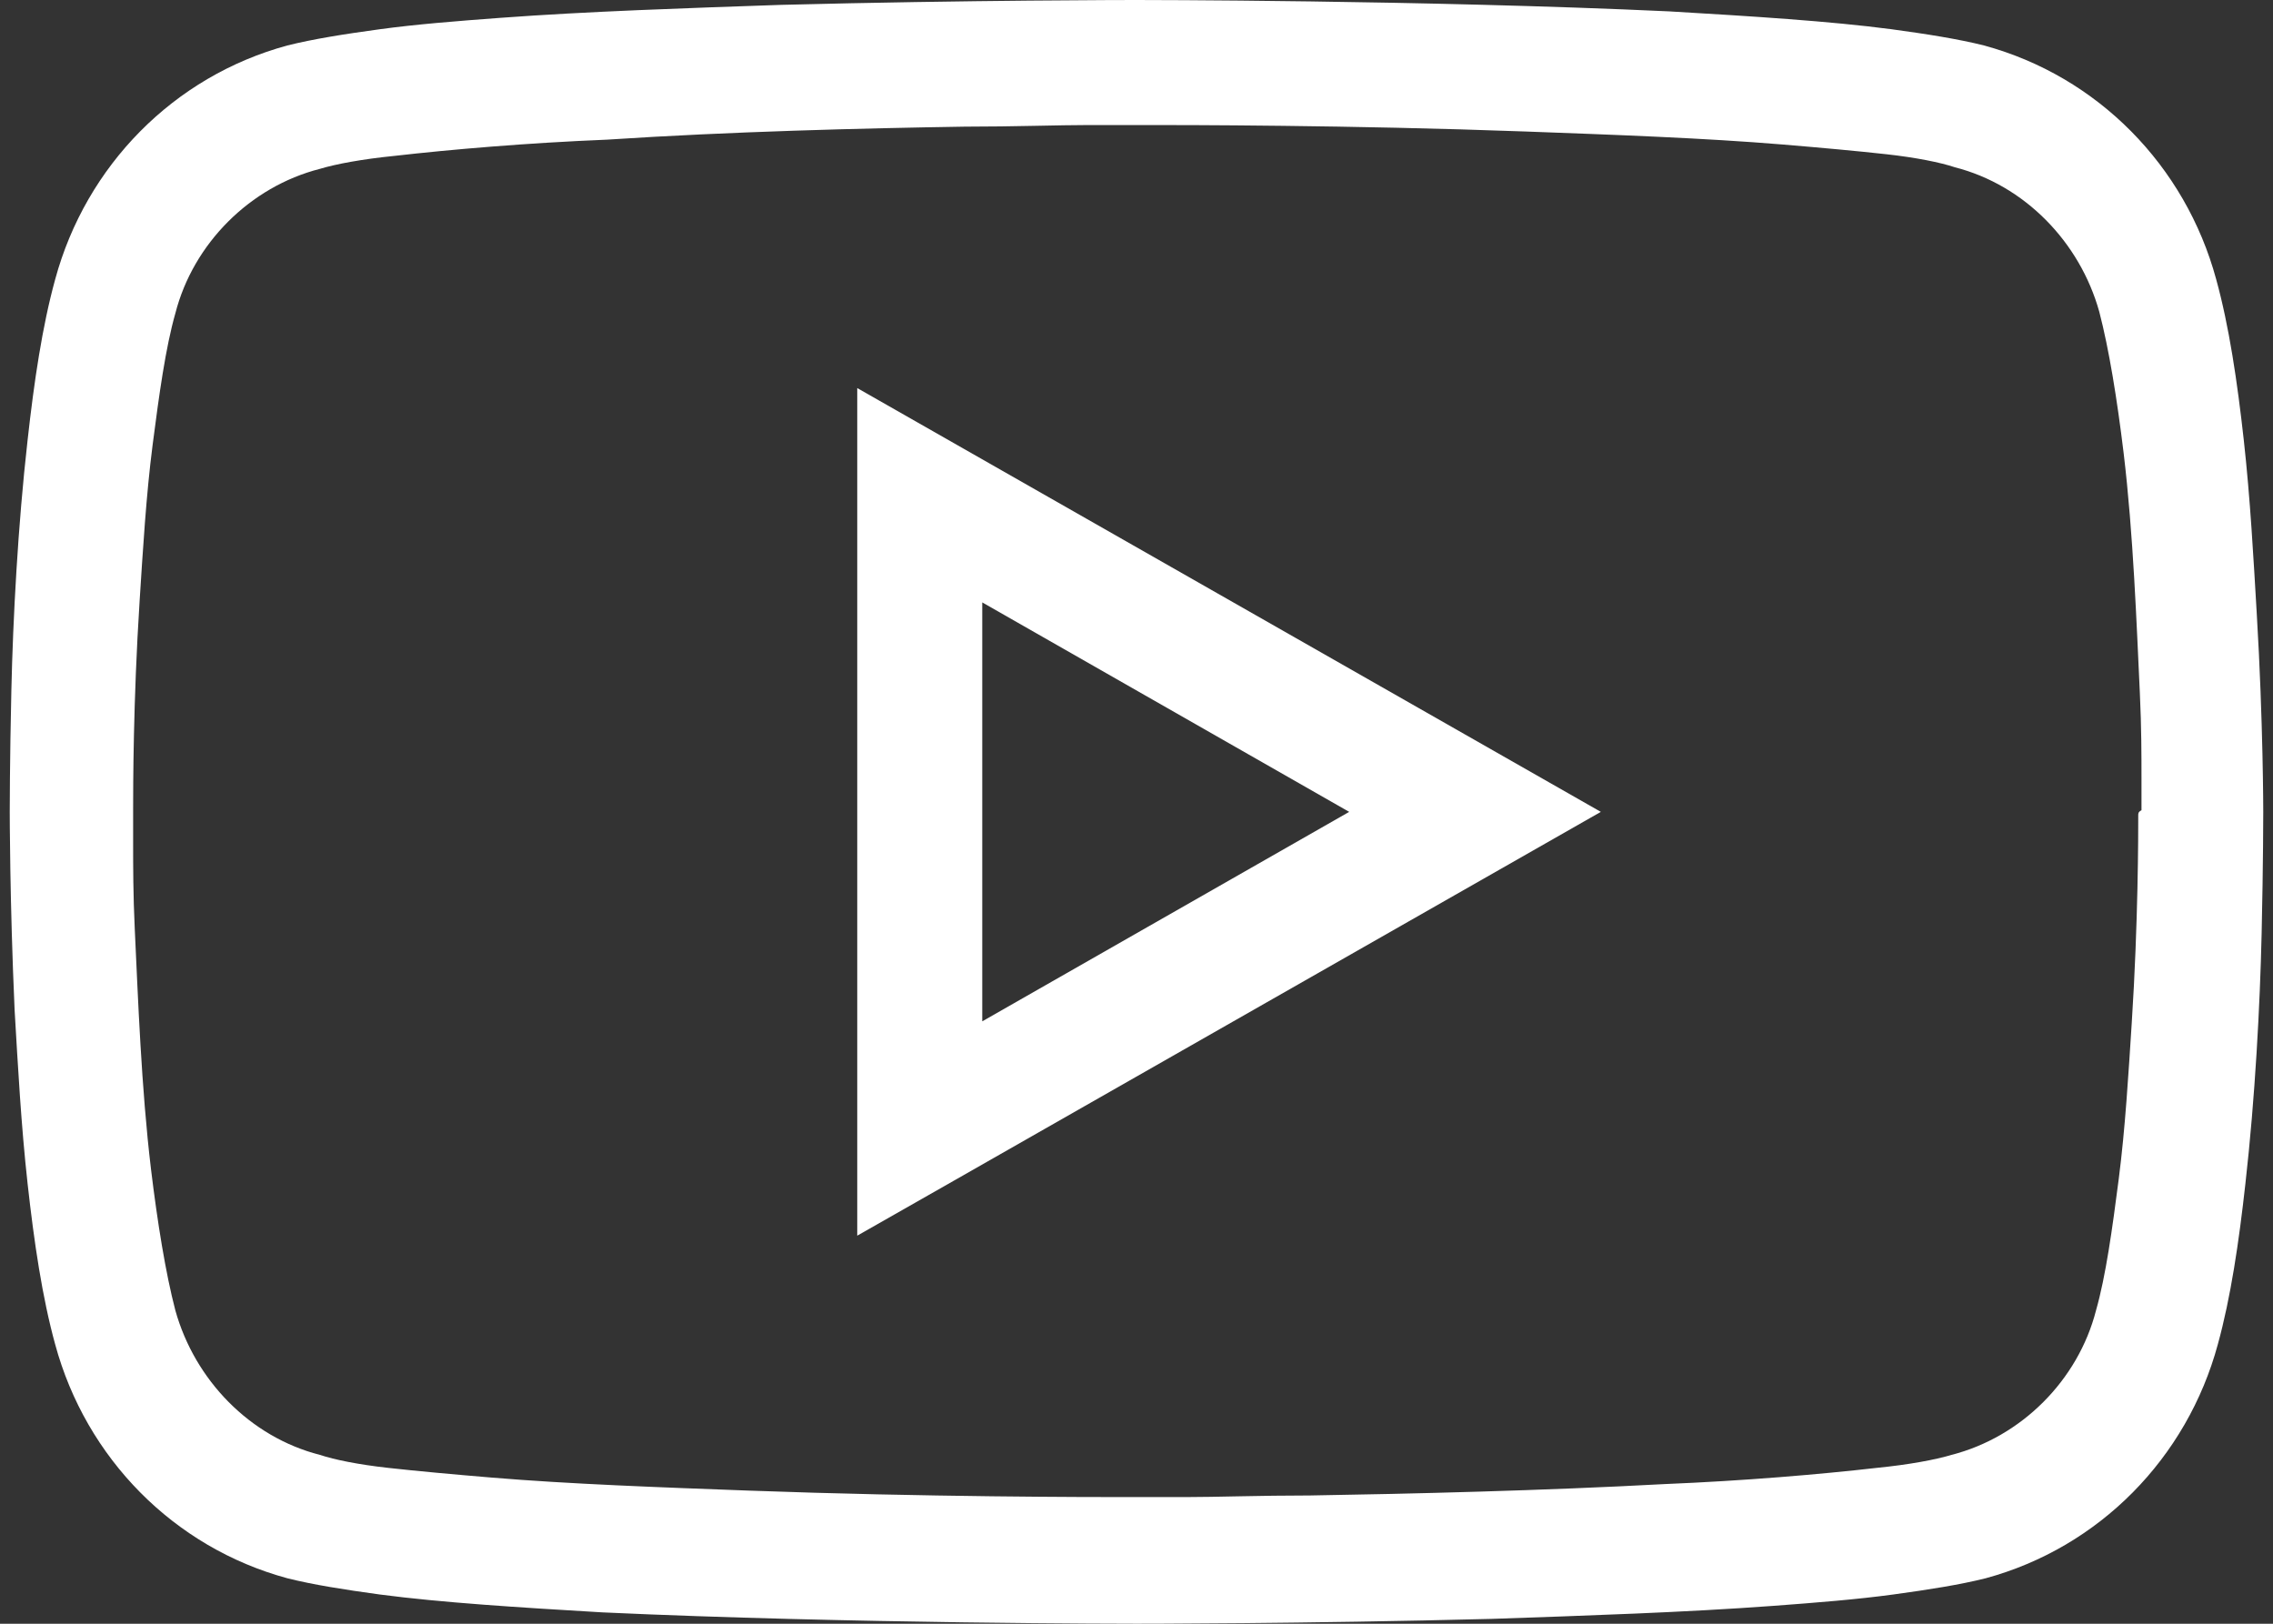 <?xml version="1.0" encoding="utf-8"?>
<svg version="1.1" id="Warstwa_1" xmlns="http://www.w3.org/2000/svg" xmlns:xlink="http://www.w3.org/1999/xlink" x="0px" y="0px"
	 viewBox="0 0 140 100" style="enable-background:new 0 0 140 100;" xml:space="preserve">
<rect x="0" y="0" width="140" height="100" fill="#333333" stroke="none"/>
<style type="text/css">
	.st0{fill:#FFFFFF;}
</style>
<path class="st0" d="M139,37.8c-0.2-3.4-0.4-7.1-0.8-10.7c-0.4-3.6-0.9-7-1.7-9.9c-1.9-7-7.3-12.5-14.3-14.4
	c-1.6-0.4-3.5-0.7-5.7-1c-3.8-0.5-8.6-0.8-13.7-1.1C87.7,0,70,0,70,0c0,0-10.3,0-21.9,0.3c-5.8,0.2-11.9,0.4-17.3,0.8
	c-2.7,0.2-5.2,0.4-7.4,0.7c-2.2,0.3-4.1,0.6-5.7,1c-7,1.9-12.4,7.4-14.3,14.4c-0.8,2.9-1.3,6.3-1.7,9.9c-0.6,5.3-0.9,11-1,15.4
	C0.6,46.9,0.6,50,0.6,50c0,0,0,5.5,0.3,12.2c0.2,3.4,0.4,7.1,0.8,10.7c0.4,3.6,0.9,7,1.7,9.9c1.9,7,7.3,12.5,14.3,14.4
	c1.6,0.4,3.5,0.7,5.7,1c3.8,0.5,8.6,0.8,13.7,1.1C52.3,100,70,100,70,100c0,0,10.3,0,21.9-0.3c5.8-0.2,11.9-0.4,17.3-0.8
	c2.7-0.2,5.2-0.4,7.4-0.7c2.2-0.3,4.1-0.6,5.7-1c7-1.9,12.4-7.4,14.3-14.4c0.8-2.9,1.3-6.3,1.7-9.9c0.6-5.3,0.9-11,1-15.4
	c0.1-4.4,0.1-7.4,0.1-7.5C139.4,50,139.4,44.5,139,37.8z M131.7,50.2c0,1.2,0,6.6-0.4,12.8c-0.2,3.1-0.4,6.5-0.8,9.6
	c-0.4,3.1-0.8,6-1.4,8.1l0,0c-1.1,4.3-4.6,7.8-8.9,8.9l0,0c-1,0.3-2.6,0.6-4.6,0.8c-3.5,0.4-8.2,0.8-13.1,1
	c-7.4,0.4-15.6,0.6-21.8,0.7c-3.1,0-5.8,0.1-7.7,0.1c-0.9,0-1.7,0-2.2,0c-0.5,0-0.8,0-0.8,0c0,0-0.2,0-0.5,0
	c-2.2,0-12.5,0-23.4-0.4c-5.4-0.2-11-0.4-15.8-0.8c-2.4-0.2-4.6-0.4-6.4-0.6c-1.8-0.2-3.3-0.5-4.2-0.8l0,0
	c-4.3-1.1-7.7-4.6-8.9-8.9l0,0c-0.6-2.3-1.1-5.4-1.5-8.7c-0.6-5-0.8-10.6-1-14.8c-0.1-2.1-0.1-3.9-0.1-5.2c0-0.6,0-1.1,0-1.5
	c0-0.2,0-0.3,0-0.4l0-0.1c0,0,0-0.1,0-0.2c0-1.2,0-6.6,0.4-12.8c0.2-3.1,0.4-6.5,0.8-9.6c0.4-3.1,0.8-6,1.4-8.1l0,0
	c1.1-4.3,4.6-7.8,8.9-8.9l0,0c1-0.3,2.6-0.6,4.6-0.8c3.5-0.4,8.2-0.8,13.1-1C45,8.1,53.1,7.9,59.4,7.8c3.1,0,5.8-0.1,7.7-0.1
	c0.9,0,1.7,0,2.2,0c0.5,0,0.8,0,0.8,0c0,0,0.2,0,0.5,0c2.2,0,12.5,0,23.4,0.4c5.4,0.2,11,0.4,15.8,0.8c2.4,0.2,4.6,0.4,6.4,0.6
	c1.8,0.2,3.3,0.5,4.2,0.8l0,0c4.3,1.1,7.7,4.6,8.9,8.9l0,0c0.6,2.3,1.1,5.4,1.5,8.7c0.6,5,0.8,10.6,1,14.8
	c0.1,2.1,0.1,3.9,0.1,5.2c0,0.6,0,1.1,0,1.5c0,0.2,0,0.3,0,0.4l0,0.1C131.7,50,131.7,50.1,131.7,50.2z"/>
<path class="st0" d="M52.8,23.9v52.2l5.8-3.3L98.6,50L52.8,23.9z M83.1,50L60.5,62.9V37.1L83.1,50z"/>
</svg>
